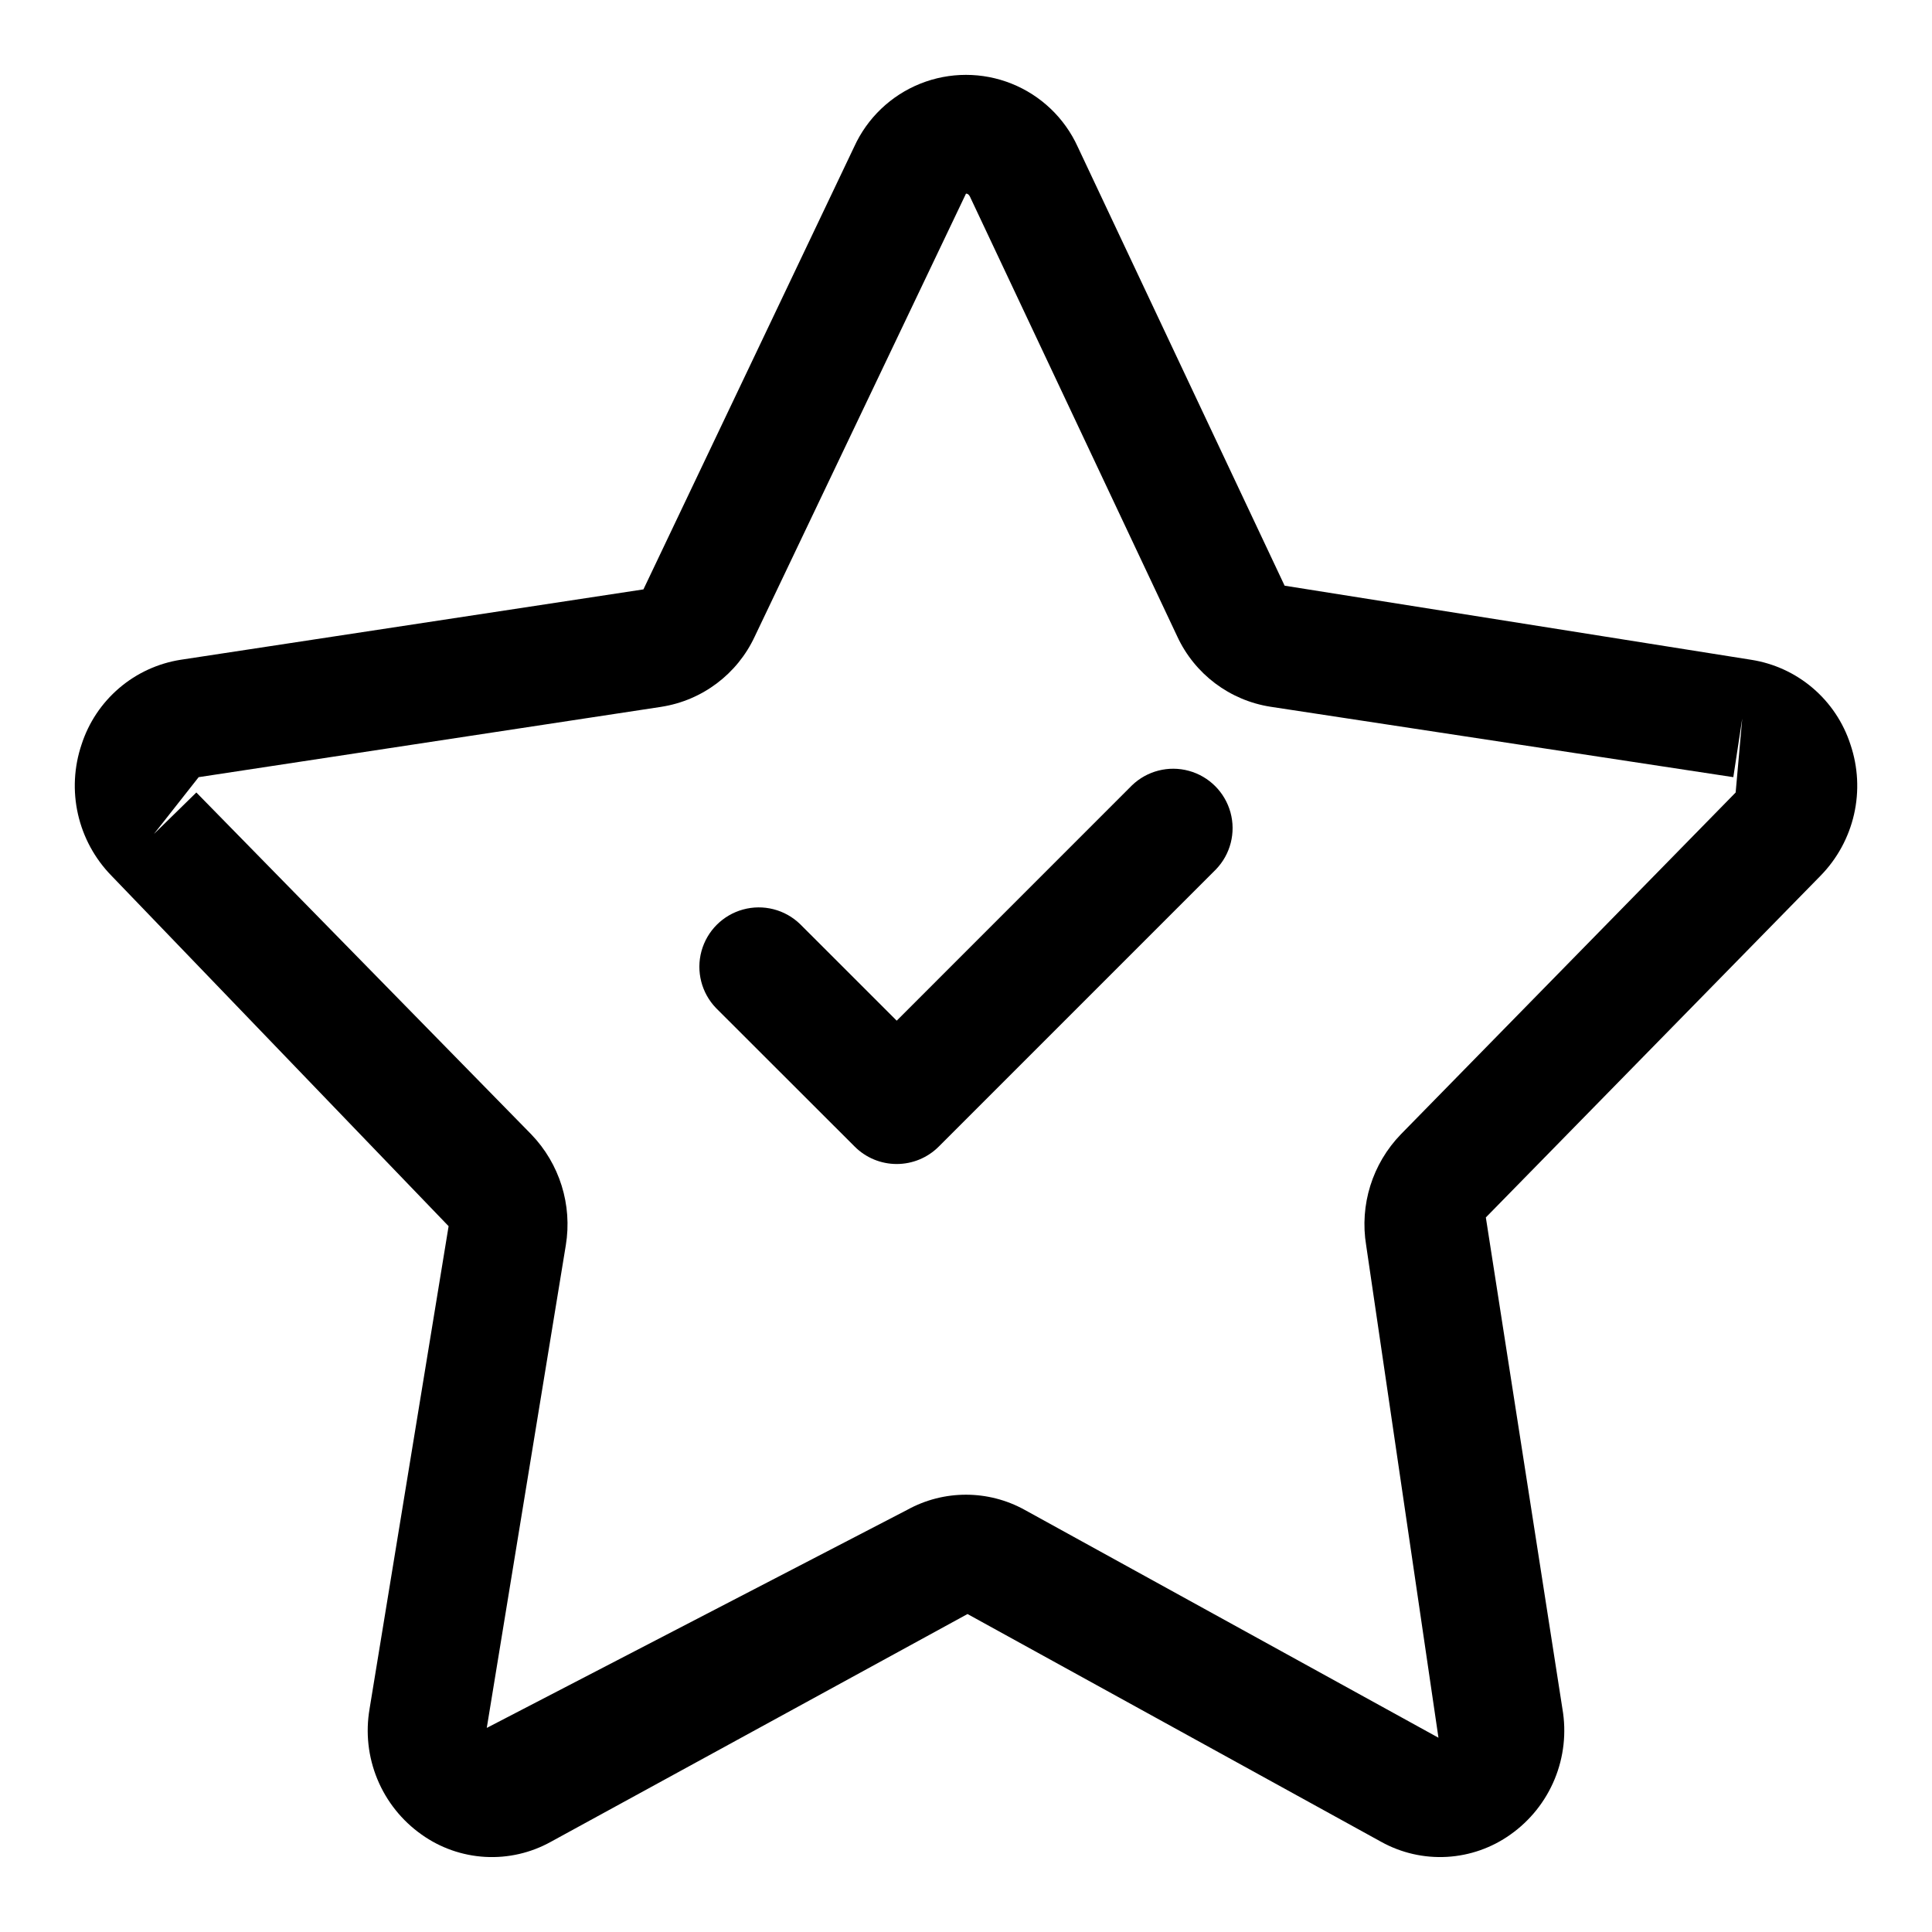 <?xml version="1.0" encoding="UTF-8"?>
<!-- Uploaded to: ICON Repo, www.svgrepo.com, Generator: ICON Repo Mixer Tools -->
<svg fill="#000000" width="800px" height="800px" version="1.1" viewBox="144 144 512 512" xmlns="http://www.w3.org/2000/svg">
 <g>
  <path d="m634.38 341.28c-1.883-5.805-5.332-10.973-9.977-14.934-4.641-3.961-10.289-6.555-16.316-7.496l-123.65-19.637-54.84-116.33c-3.473-7.613-9.742-13.598-17.512-16.711-7.766-3.109-16.434-3.109-24.203 0-7.766 3.113-14.039 9.098-17.508 16.711l-55.859 117.31-122.63 18.652c-6.023 0.945-11.668 3.543-16.301 7.504-4.637 3.961-8.086 9.125-9.961 14.926-2.019 5.965-2.352 12.371-0.957 18.508 1.395 6.141 4.461 11.773 8.859 16.277l89.359 92.891-20.941 127.88h0.004c-1.098 6.293-0.383 12.766 2.055 18.668 2.441 5.902 6.504 10.992 11.719 14.676 4.945 3.527 10.789 5.578 16.852 5.918s12.098-1.047 17.406-3.996l110.42-60.363 109.62 60.363c5.309 2.949 11.344 4.332 17.406 3.992s11.906-2.391 16.852-5.914c5.215-3.684 9.277-8.77 11.715-14.672 2.438-5.898 3.152-12.371 2.062-18.66l-20.293-130.21 88.711-90.566c4.402-4.5 7.473-10.133 8.867-16.273 1.395-6.141 1.062-12.547-0.961-18.512zm-30.414 12.742-88.719 90.578c-7.559 7.801-10.973 18.727-9.195 29.445l19.156 130.47-109.65-60.383c-9.691-5.359-21.457-5.359-31.148 0l-111.41 57.781 20.941-127.88v0.004c1.773-10.723-1.637-21.648-9.188-29.461l-88.719-90.559-11.258 11.02 11.871-15.082 122.57-18.633v-0.004c10.879-1.68 20.191-8.691 24.816-18.676l55.965-117.33c0.336 0 0.738 0.121 1.137 0.969v0.016l54.824 116.31c4.606 9.996 13.914 17.016 24.789 18.695l122.6 18.652 2.367-15.559z"/>
  <path d="m443.97 352.14-62.332 62.348-25.617-25.602c-3.996-3.863-9.738-5.328-15.098-3.859-5.363 1.469-9.551 5.66-11.023 11.02-1.469 5.363 0 11.102 3.859 15.102l36.75 36.715c2.949 2.953 6.953 4.609 11.129 4.609s8.18-1.656 11.133-4.609l73.461-73.461c3.863-4 5.328-9.738 3.859-15.102-1.473-5.359-5.66-9.551-11.023-11.02-5.359-1.469-11.102-0.004-15.098 3.859z"/>
 </g>
</svg>